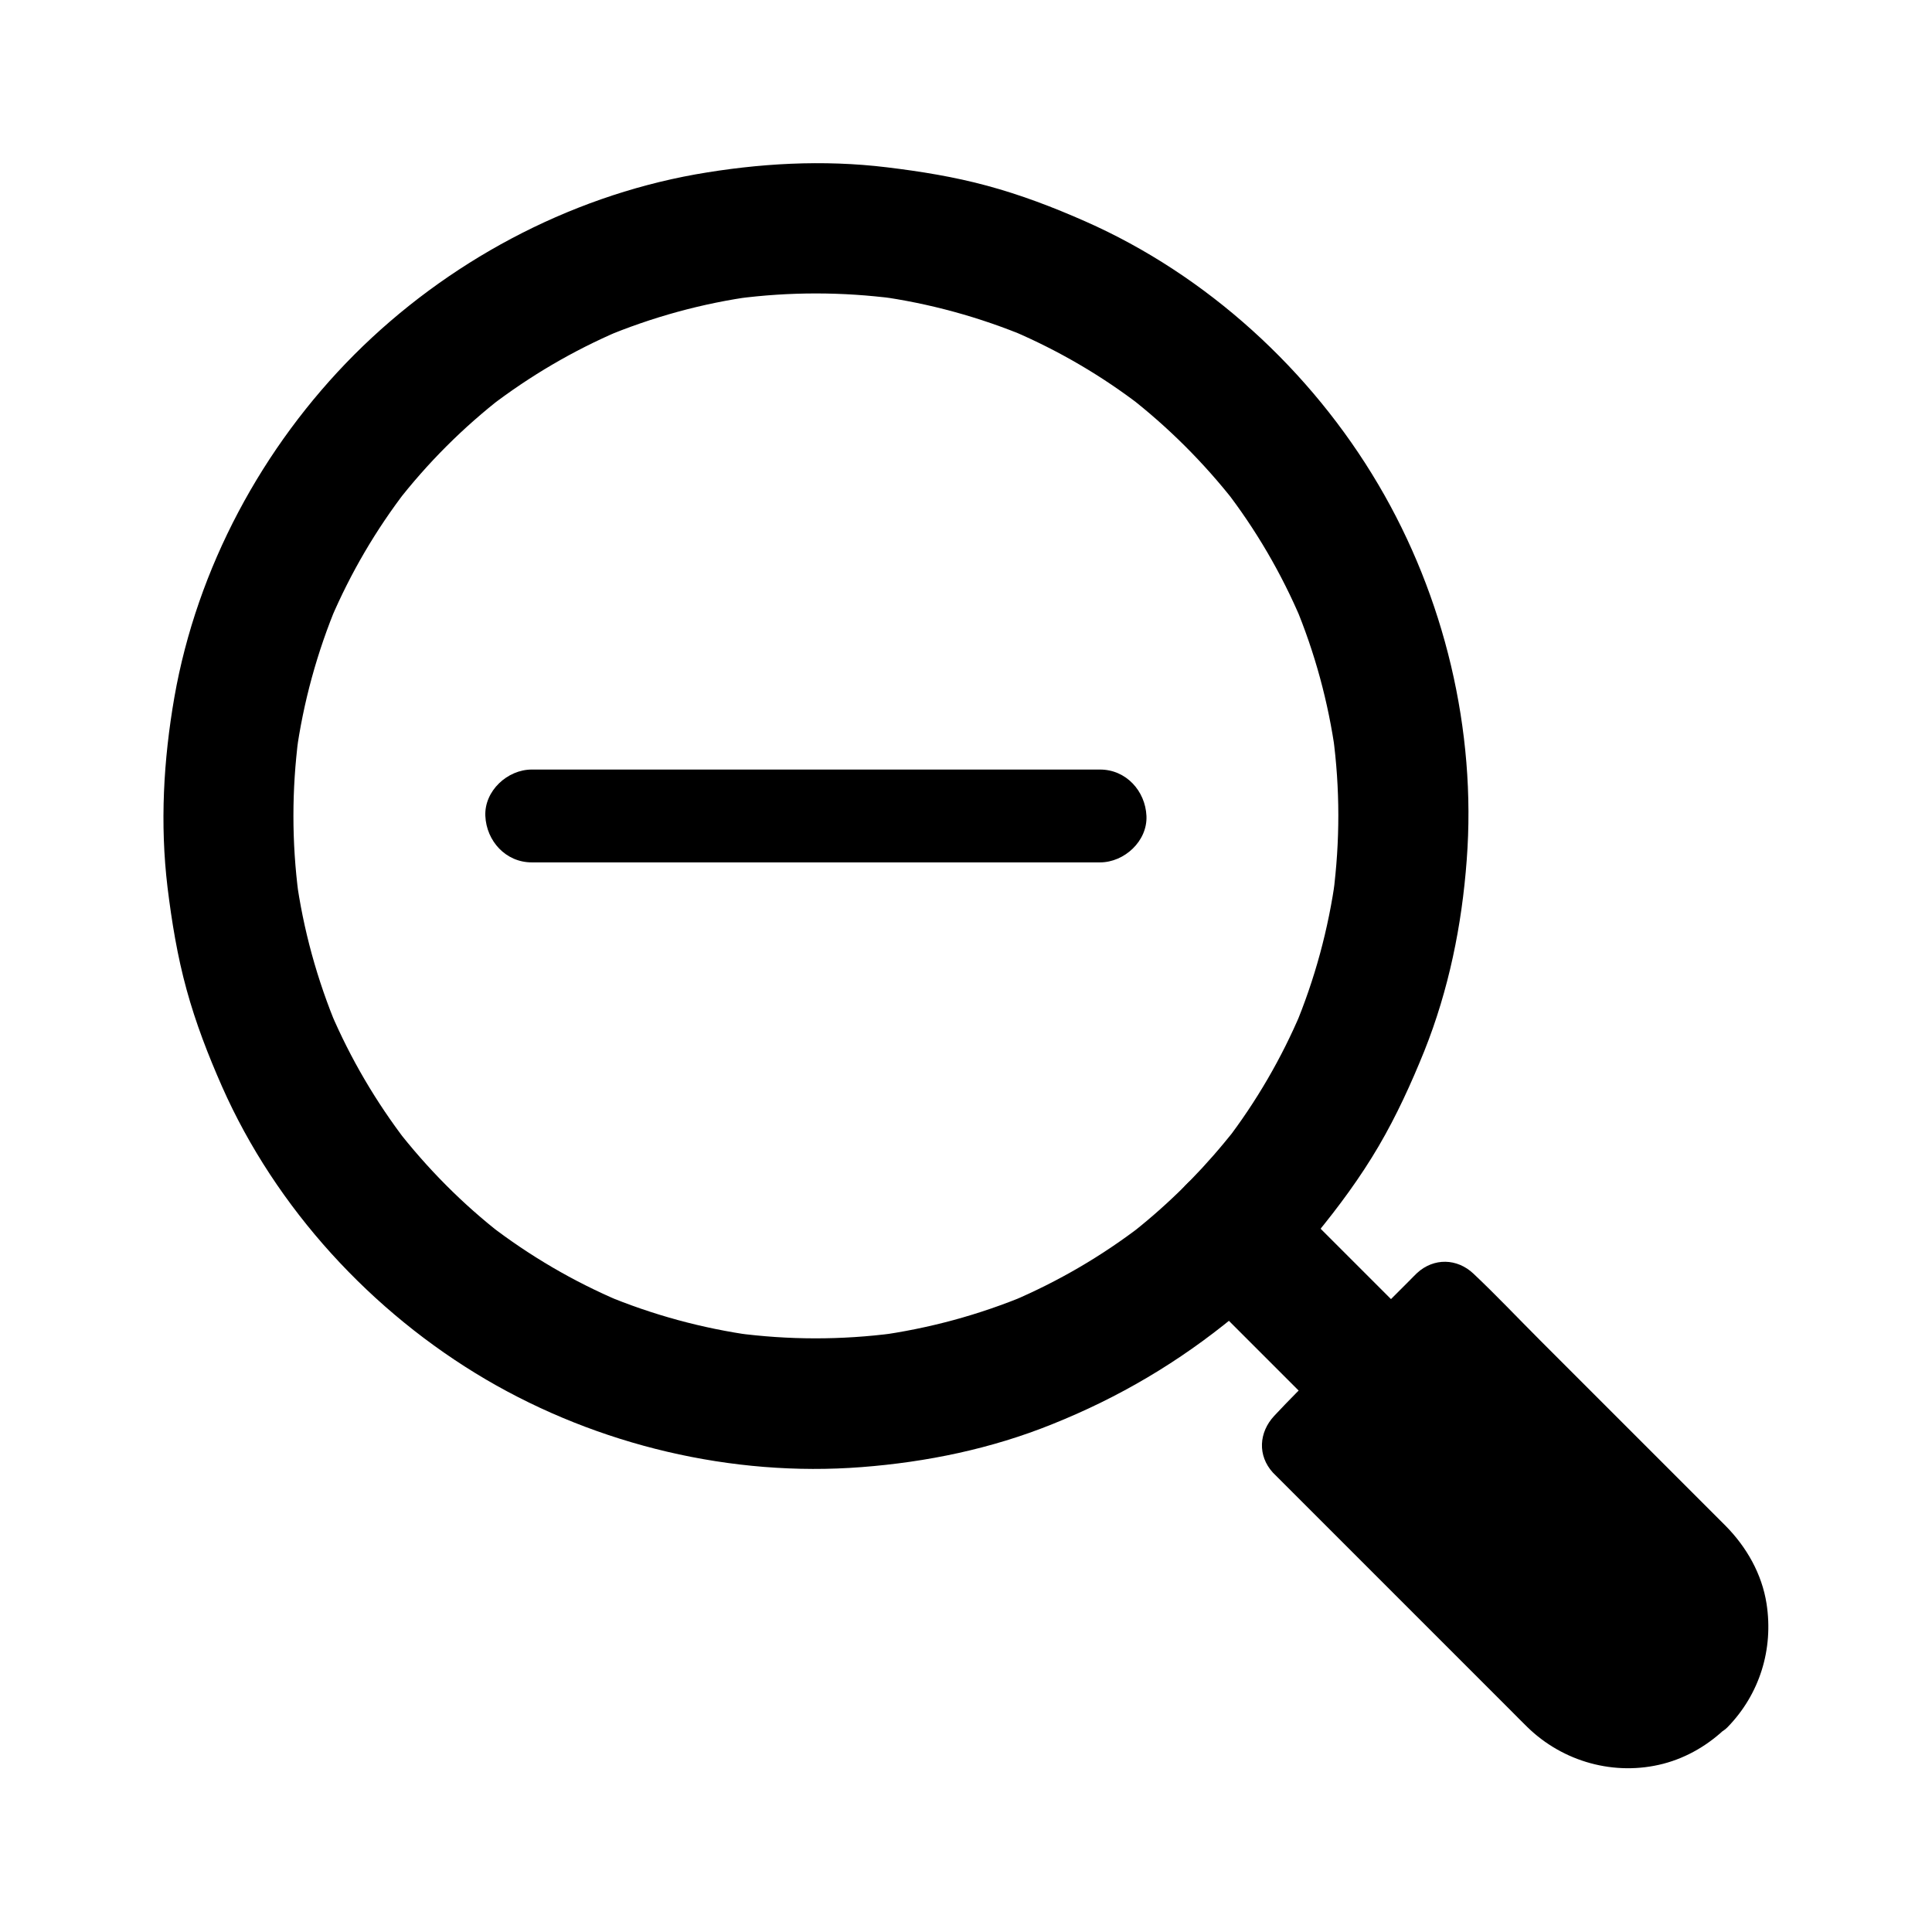 <?xml version="1.0" encoding="UTF-8"?>
<!-- Uploaded to: SVG Repo, www.svgrepo.com, Generator: SVG Repo Mixer Tools -->
<svg fill="#000000" width="800px" height="800px" version="1.1" viewBox="144 144 512 512" xmlns="http://www.w3.org/2000/svg">
 <g>
  <path d="m468.39 446.89c-7.578 9.152-16.09 17.418-25.438 24.648 1.18-0.887 2.312-1.77 3.492-2.707-10.527 8.07-21.992 14.762-34.242 19.977 1.379-0.59 2.754-1.18 4.133-1.723-12.793 5.363-26.223 9.004-40 10.875 1.523-0.195 3.051-0.395 4.574-0.641-13.875 1.82-27.945 1.82-41.871-0.051 1.523 0.195 3.051 0.395 4.574 0.641-13.531-1.871-26.715-5.461-39.312-10.727 1.379 0.59 2.754 1.18 4.133 1.723-12.449-5.266-24.109-12.102-34.832-20.367 1.18 0.887 2.312 1.77 3.492 2.707-10.527-8.168-19.926-17.664-28.094-28.191 0.887 1.18 1.77 2.312 2.707 3.492-8.07-10.527-14.809-21.992-20.023-34.195 0.59 1.379 1.18 2.754 1.723 4.133-5.363-12.793-9.055-26.176-10.922-39.949 0.195 1.523 0.395 3.051 0.641 4.574-1.82-13.875-1.82-27.898 0-41.77-0.195 1.523-0.395 3.051-0.641 4.574 1.871-13.727 5.559-27.16 10.922-39.949-0.59 1.379-1.18 2.754-1.723 4.133 5.215-12.203 11.906-23.664 20.023-34.195-0.887 1.18-1.77 2.312-2.707 3.492 8.215-10.629 17.762-20.172 28.387-28.387-1.18 0.887-2.312 1.77-3.492 2.707 10.527-8.07 21.992-14.809 34.195-20.023-1.379 0.59-2.754 1.18-4.133 1.723 12.793-5.363 26.176-9.055 39.949-10.922-1.523 0.195-3.051 0.395-4.574 0.641 13.875-1.82 27.898-1.82 41.77 0-1.523-0.195-3.051-0.395-4.574-0.641 13.727 1.871 27.16 5.559 39.949 10.922-1.379-0.59-2.754-1.18-4.133-1.723 12.203 5.215 23.664 11.906 34.195 20.023-1.18-0.887-2.312-1.77-3.492-2.707 10.527 8.168 19.977 17.613 28.191 28.094-0.887-1.18-1.77-2.312-2.707-3.492 8.266 10.676 15.105 22.387 20.367 34.832-0.59-1.379-1.18-2.754-1.723-4.133 5.266 12.594 8.855 25.781 10.727 39.312-0.195-1.523-0.395-3.051-0.641-4.574 1.871 13.875 1.871 27.945 0.051 41.871 0.195-1.523 0.395-3.051 0.641-4.574-1.871 13.777-5.512 27.207-10.875 40 0.59-1.379 1.18-2.754 1.723-4.133-5.156 12.195-11.848 23.707-19.918 34.238 0.887-1.18 1.77-2.312 2.707-3.492-1.082 1.324-2.117 2.652-3.199 3.934-3 3.641-5.066 7.281-5.066 12.152 0 4.231 1.871 9.25 5.066 12.152 3.297 3 7.578 5.266 12.152 5.066 4.281-0.195 9.348-1.574 12.152-5.066 6.102-7.43 11.809-15.152 16.68-23.469 4.723-8.07 8.609-16.582 12.102-25.238 6.445-16.137 9.938-33.258 11.219-50.578 2.609-34.391-5.902-69.816-23.418-99.484-17.859-30.309-45.461-55.547-77.688-69.766-8.461-3.738-17.074-7.035-26.027-9.445-8.707-2.363-17.562-3.789-26.52-4.871-16.926-2.066-33.949-1.082-50.727 1.871-33.945 6.098-65.977 23.32-90.379 47.723-24.453 24.5-41.723 56.629-47.723 90.824-2.902 16.68-3.836 33.555-1.82 50.383 1.133 9.199 2.609 18.254 5.066 27.16 2.41 8.809 5.707 17.32 9.398 25.684 14.27 32.227 39.605 59.777 69.914 77.59 29.719 17.418 65.141 25.879 99.531 23.223 17.32-1.328 34.441-4.871 50.527-11.367 17.711-7.086 33.605-16.48 48.363-28.633 7.824-6.445 15.008-13.676 21.5-21.5 3-3.59 5.066-7.332 5.066-12.152 0-4.231-1.871-9.25-5.066-12.152-3.297-3-7.578-5.266-12.152-5.066-4.281 0.141-9.25 1.516-12.152 4.961z"/>
  <path d="m596.55 596.55c-5.856 5.856-13.578 8.809-21.254 8.809s-15.398-2.953-21.254-8.809l-67.504-67.504c-1.18-1.18-1.18-3.102 0-4.281l38.227-38.227c1.18-1.18 3.102-1.18 4.281 0l67.453 67.453c11.758 11.758 11.758 30.797 0.051 42.559z"/>
  <path d="m591.34 591.34c-2.066 2.016-3.246 2.902-5.953 4.281-1.133 0.59-0.984 0.543-2.559 1.082-1.477 0.492-2.953 0.887-4.477 1.133-1.379 0.246 1.672 0-0.688 0.051-0.641 0-1.277 0.098-1.918 0.098-0.641 0-1.277 0-1.918-0.051 0 0-2.508-0.246-1.082-0.051-1.277-0.148-2.559-0.492-3.789-0.836-0.492-0.148-0.984-0.297-1.477-0.492-0.492-0.148-0.984-0.344-1.477-0.543 0.59 0.195 0.441 0.148-0.395-0.246-3.543-1.969-5.559-3.738-8.461-6.594-7.035-7.035-14.121-14.121-21.156-21.156-9.496-9.496-18.992-18.992-28.535-28.535-3.543-3.543-7.035-7.035-10.578-10.578-1.625-1.625-3.199-3.59-4.969-4.969-1.77-1.379-1.477 6.988-0.098 6.004 0.246-0.195 0.441-0.441 0.641-0.641 1.23-1.18 2.41-2.41 3.641-3.641l12.891-12.891c4.574-4.574 9.152-9.152 13.777-13.777l4.871-4.871c0.641-0.641 1.871-1.477 2.312-2.312-0.641 1.18-7.578-1.918-5.461 0.543 0.738 0.887 1.672 1.672 2.461 2.461 3.148 3.148 6.297 6.297 9.398 9.398 9.199 9.199 18.449 18.449 27.652 27.652 7.824 7.824 15.695 15.695 23.52 23.52 1.277 1.277 2.559 2.508 3.789 3.789 0.441 0.441 0.836 0.836 1.23 1.328 0.195 0.246 1.18 1.379 0.395 0.441 0.688 0.887 1.328 1.918 1.918 2.902 0.59 0.984 1.082 2.016 1.574 3.051-0.641-1.426 0.195 0.641 0.246 0.789 0.195 0.641 0.395 1.277 0.59 1.918 0.148 0.641 0.297 1.328 0.441 1.969 0.051 0.246 0.246 1.477 0.051 0.051 0.148 1.082 0.195 2.215 0.246 3.344 0 1.133-0.051 2.215-0.148 3.344-0.148 2.117 0.344-1.426-0.098 0.688-0.148 0.641-0.297 1.328-0.441 1.969-0.297 1.082-0.641 2.164-1.031 3.199 0.543-1.477-0.297 0.59-0.344 0.738-0.195 0.395-0.395 0.836-0.641 1.23-0.641 1.133-1.277 2.164-2.066 3.199-0.789 1.031 1.133-1.133-0.395 0.441-0.555 0.488-1 1.031-1.492 1.57-2.805 2.856-2.856 7.578 0 10.43 2.805 2.805 7.625 2.856 10.43 0 8.562-8.758 12.25-20.715 10.383-32.766-1.23-7.922-5.312-15.055-10.922-20.715l-49.148-49.148c-5.856-5.856-11.562-11.906-17.613-17.613-4.328-4.082-10.48-4.231-14.906-0.195-0.688 0.641-1.328 1.328-2.016 2.016-3.938 3.938-7.824 7.824-11.758 11.758-8.02 8.02-16.336 15.793-24.109 24.109-4.082 4.379-4.477 10.527-0.344 15.055 0.395 0.395 0.789 0.789 1.18 1.18 2.707 2.707 5.41 5.41 8.117 8.117 9.445 9.445 18.941 18.941 28.387 28.387l25.387 25.387c1.426 1.426 2.856 2.902 4.328 4.328 9.445 9.25 23.172 13.086 36.062 9.742 6.394-1.672 12.152-5.117 16.875-9.742 2.856-2.805 2.805-7.625 0-10.43-2.754-2.75-7.477-2.699-10.332 0.102z"/>
  <path d="m284.92 372.54h51.117 80.887 18.598c6.445 0 12.594-5.656 12.301-12.301-0.297-6.641-5.41-12.301-12.301-12.301h-51.117-80.887-18.598c-6.445 0-12.594 5.656-12.301 12.301 0.297 6.644 5.414 12.301 12.301 12.301z"/>
  <path d="m458.15 482.51c10.281 10.281 20.516 20.516 30.801 30.801 1.477 1.477 2.902 2.902 4.379 4.379 6.394 6.394 18.055 6.84 24.355 0 6.297-6.887 6.789-17.562 0-24.355l-30.801-30.801c-1.477-1.477-2.902-2.902-4.379-4.379-6.394-6.394-18.055-6.84-24.355 0-6.297 6.891-6.789 17.566 0 24.355z"/>
 </g>
</svg>